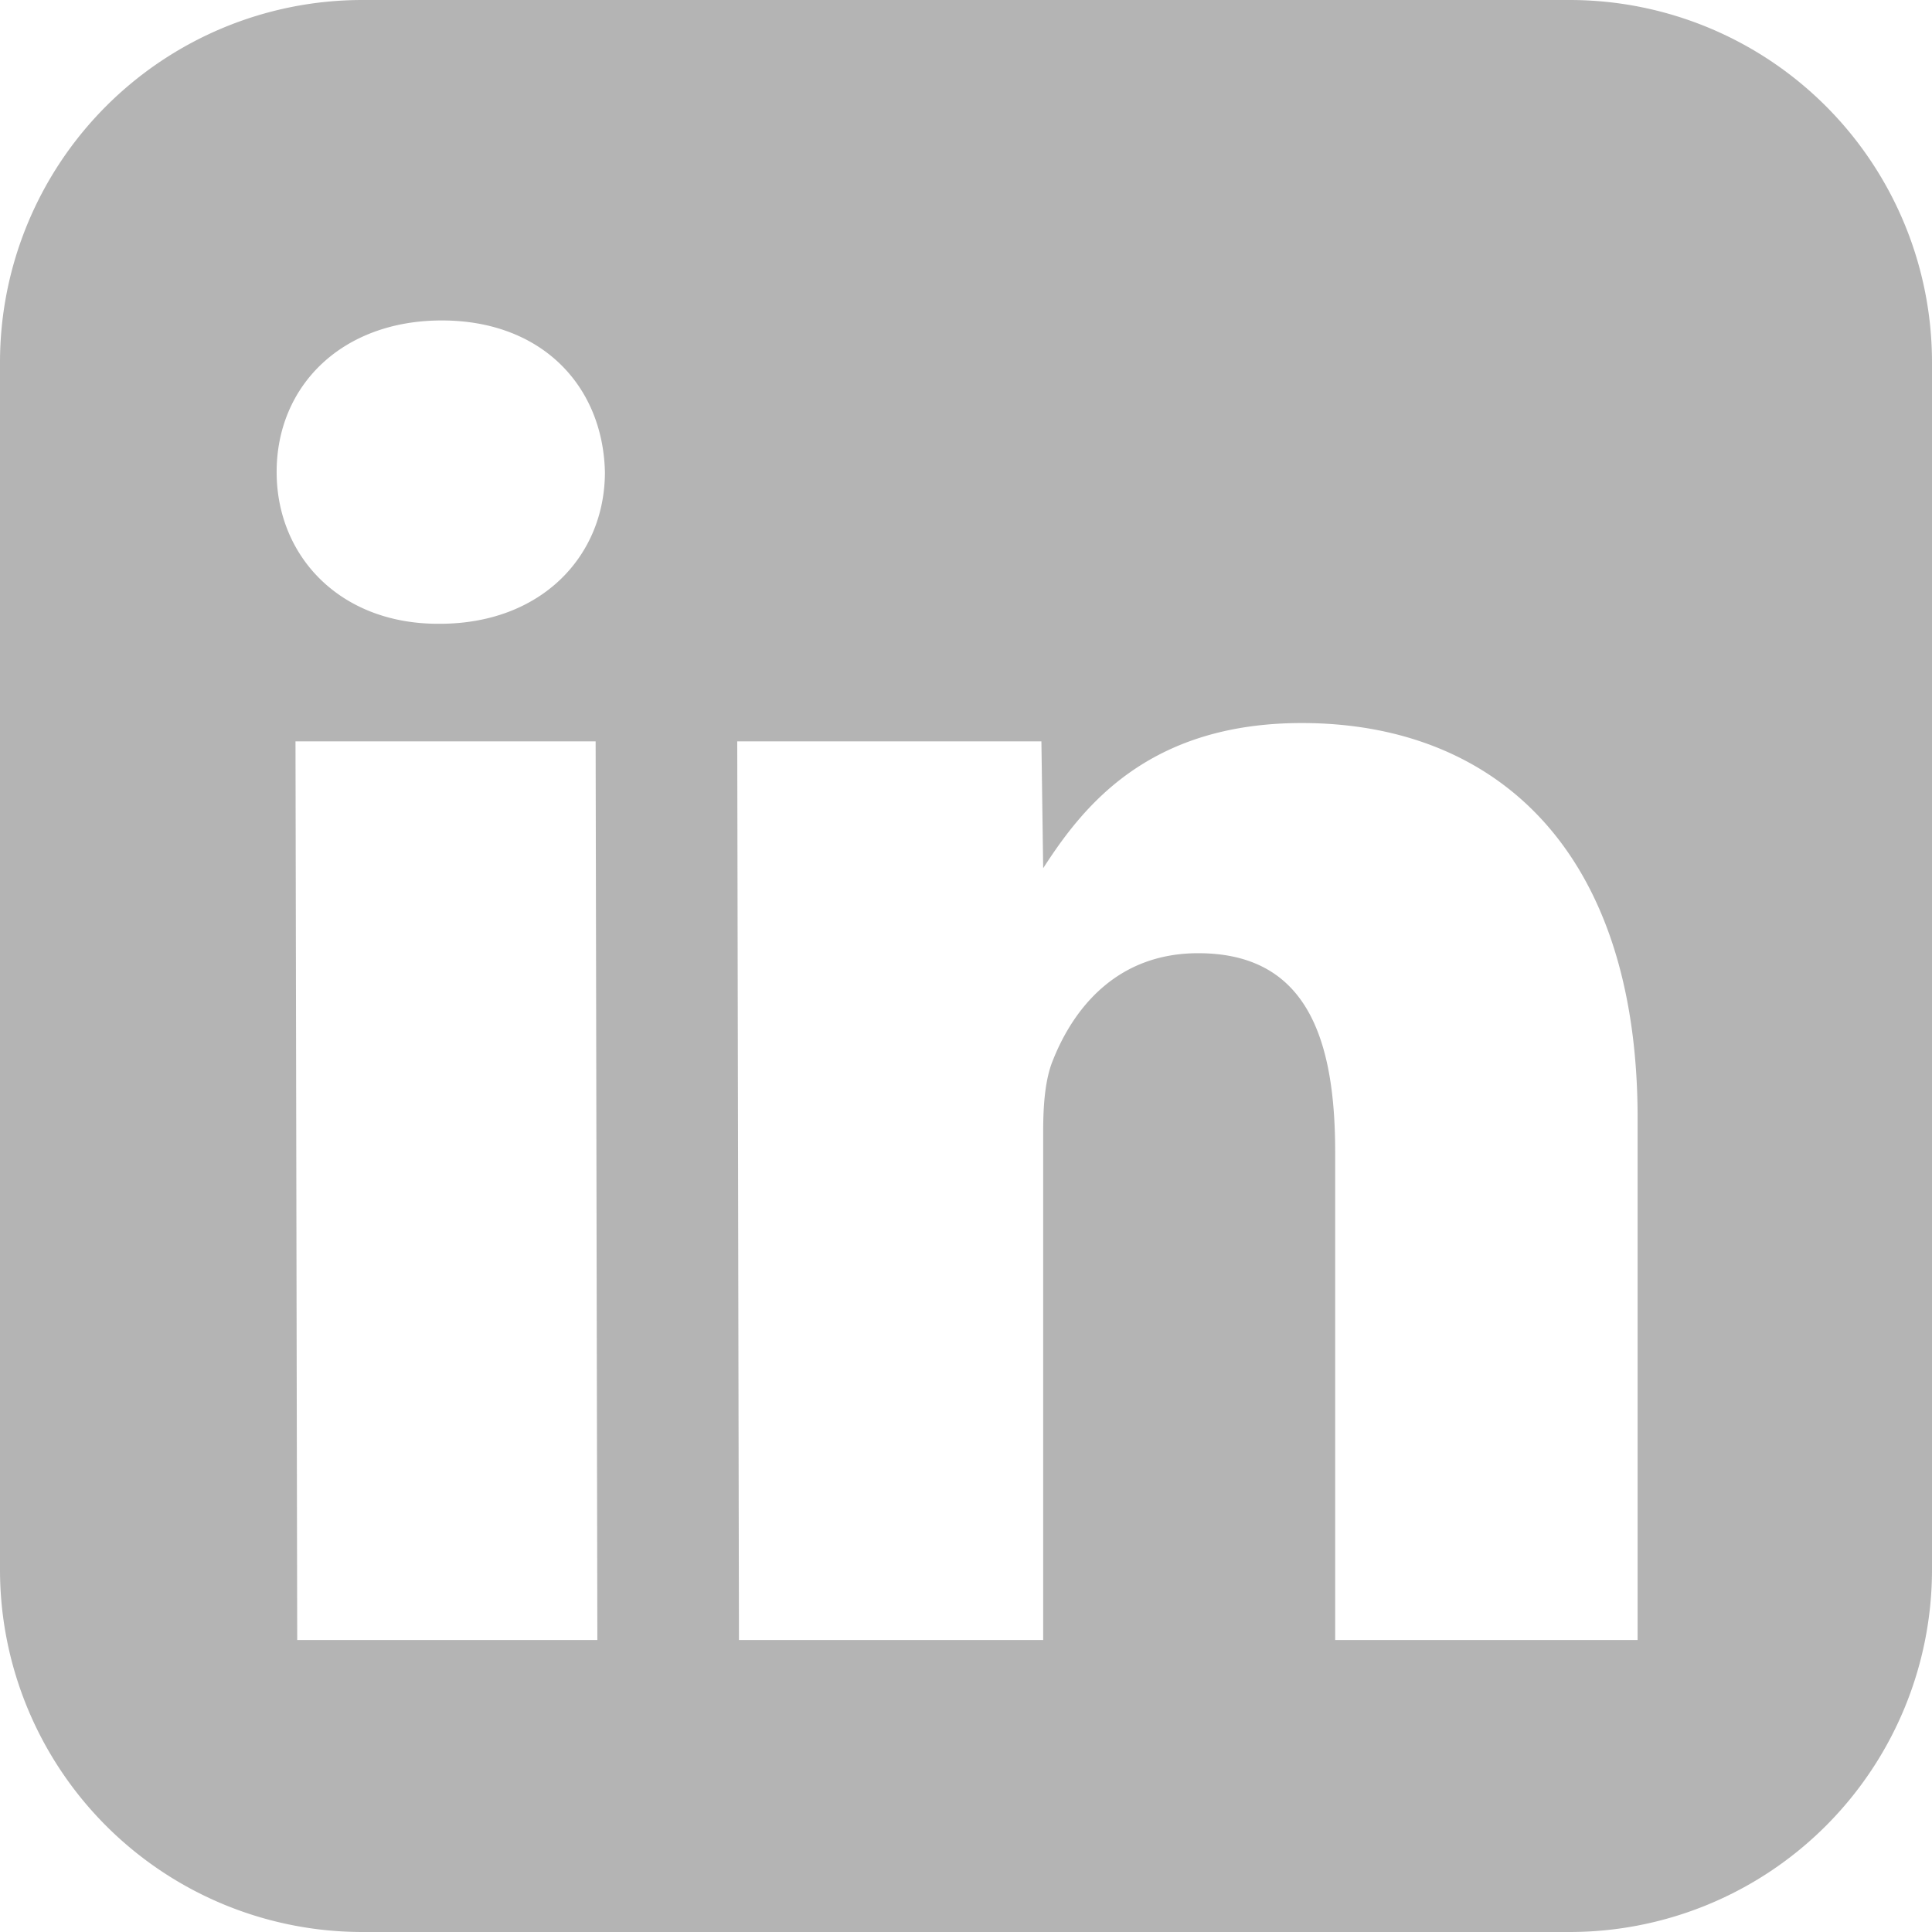 <svg width='37' height='37' xmlns='http://www.w3.org/2000/svg'><path d='M30.063 0H6.938A6.94 6.94 0 000 6.938v23.125A6.94 6.94 0 006.938 37h23.125A6.94 6.94 0 0037 30.062V6.938A6.94 6.94 0 0030.062 0zM11.44 31.408H5.692l-.033-17.21h5.748l.033 17.21zM8.422 11.946h-.034c-1.879 0-3.09-1.295-3.09-2.907 0-1.651 1.25-2.902 3.163-2.902 1.912 0 3.085 1.25 3.124 2.902 0 1.612-1.218 2.907-3.163 2.907zm22.947 19.462H25.57v-9.35c0-2.263-.6-3.803-2.624-3.803-1.545 0-2.38 1.04-2.78 2.046-.15.361-.188.856-.188 1.362v9.745h-5.826l-.033-17.21h5.825l.034 2.429c.745-1.151 1.984-2.78 4.953-2.78 3.68 0 6.431 2.402 6.431 7.566v9.995h.006z' fill='#B4B4B4'/></svg>